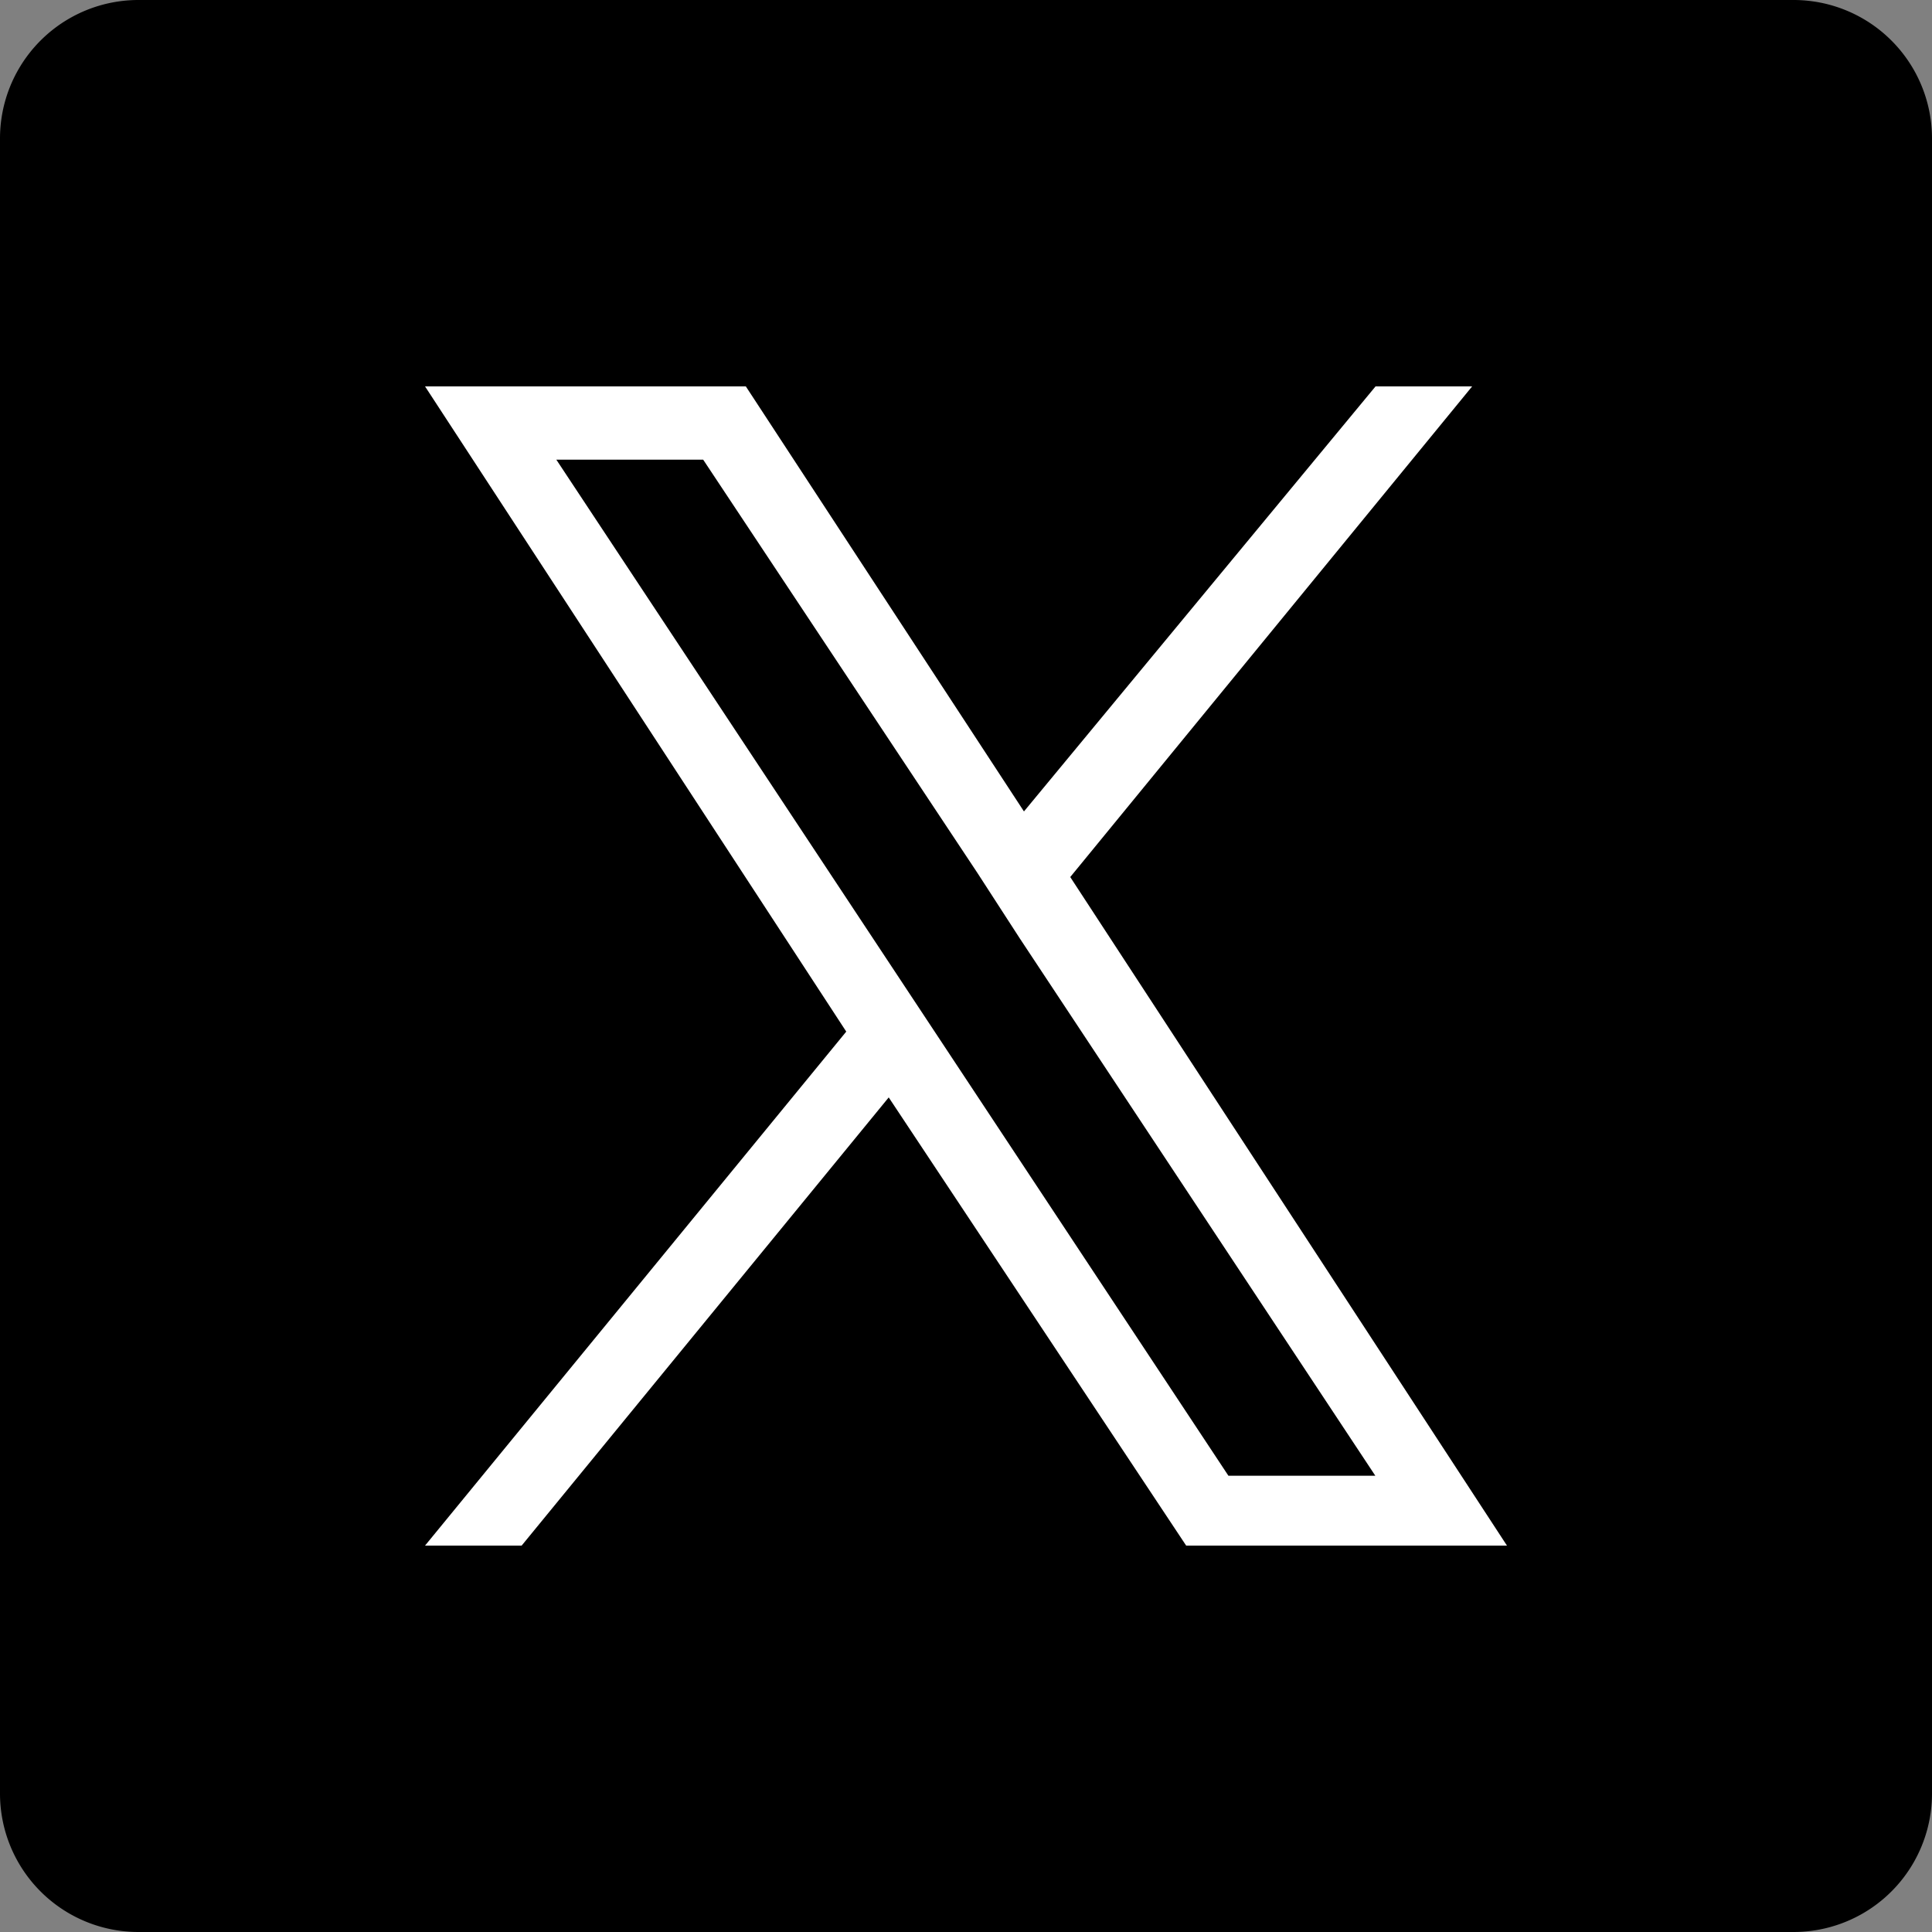 <svg xmlns="http://www.w3.org/2000/svg" viewBox="0 0 96 96"><rect x="0" y="0" width="96" height="96" fill="#808080" stroke="none"/><path d="M89.09 0H6.91A6.88 6.88 0 0 0 0 6.91v82.18A6.88 6.88 0 0 0 6.91 96h82.18A6.88 6.88 0 0 0 96 89.09V6.91A6.88 6.88 0 0 0 89.09 0z" stroke-width="0"/><path d="M53.18 43.58L73.15 19.2h-4.8L50.88 40.32 37.06 19.2H21.12l20.93 32.06L21.12 76.8h4.8l18.24-22.27L58.94 76.8h15.94l-21.7-33.22zM27.64 22.84h7.3l13.63 20.54 2.11 3.26 17.66 26.69h-7.3L27.65 22.85z" fill="#fff" stroke-width="0"/></svg>